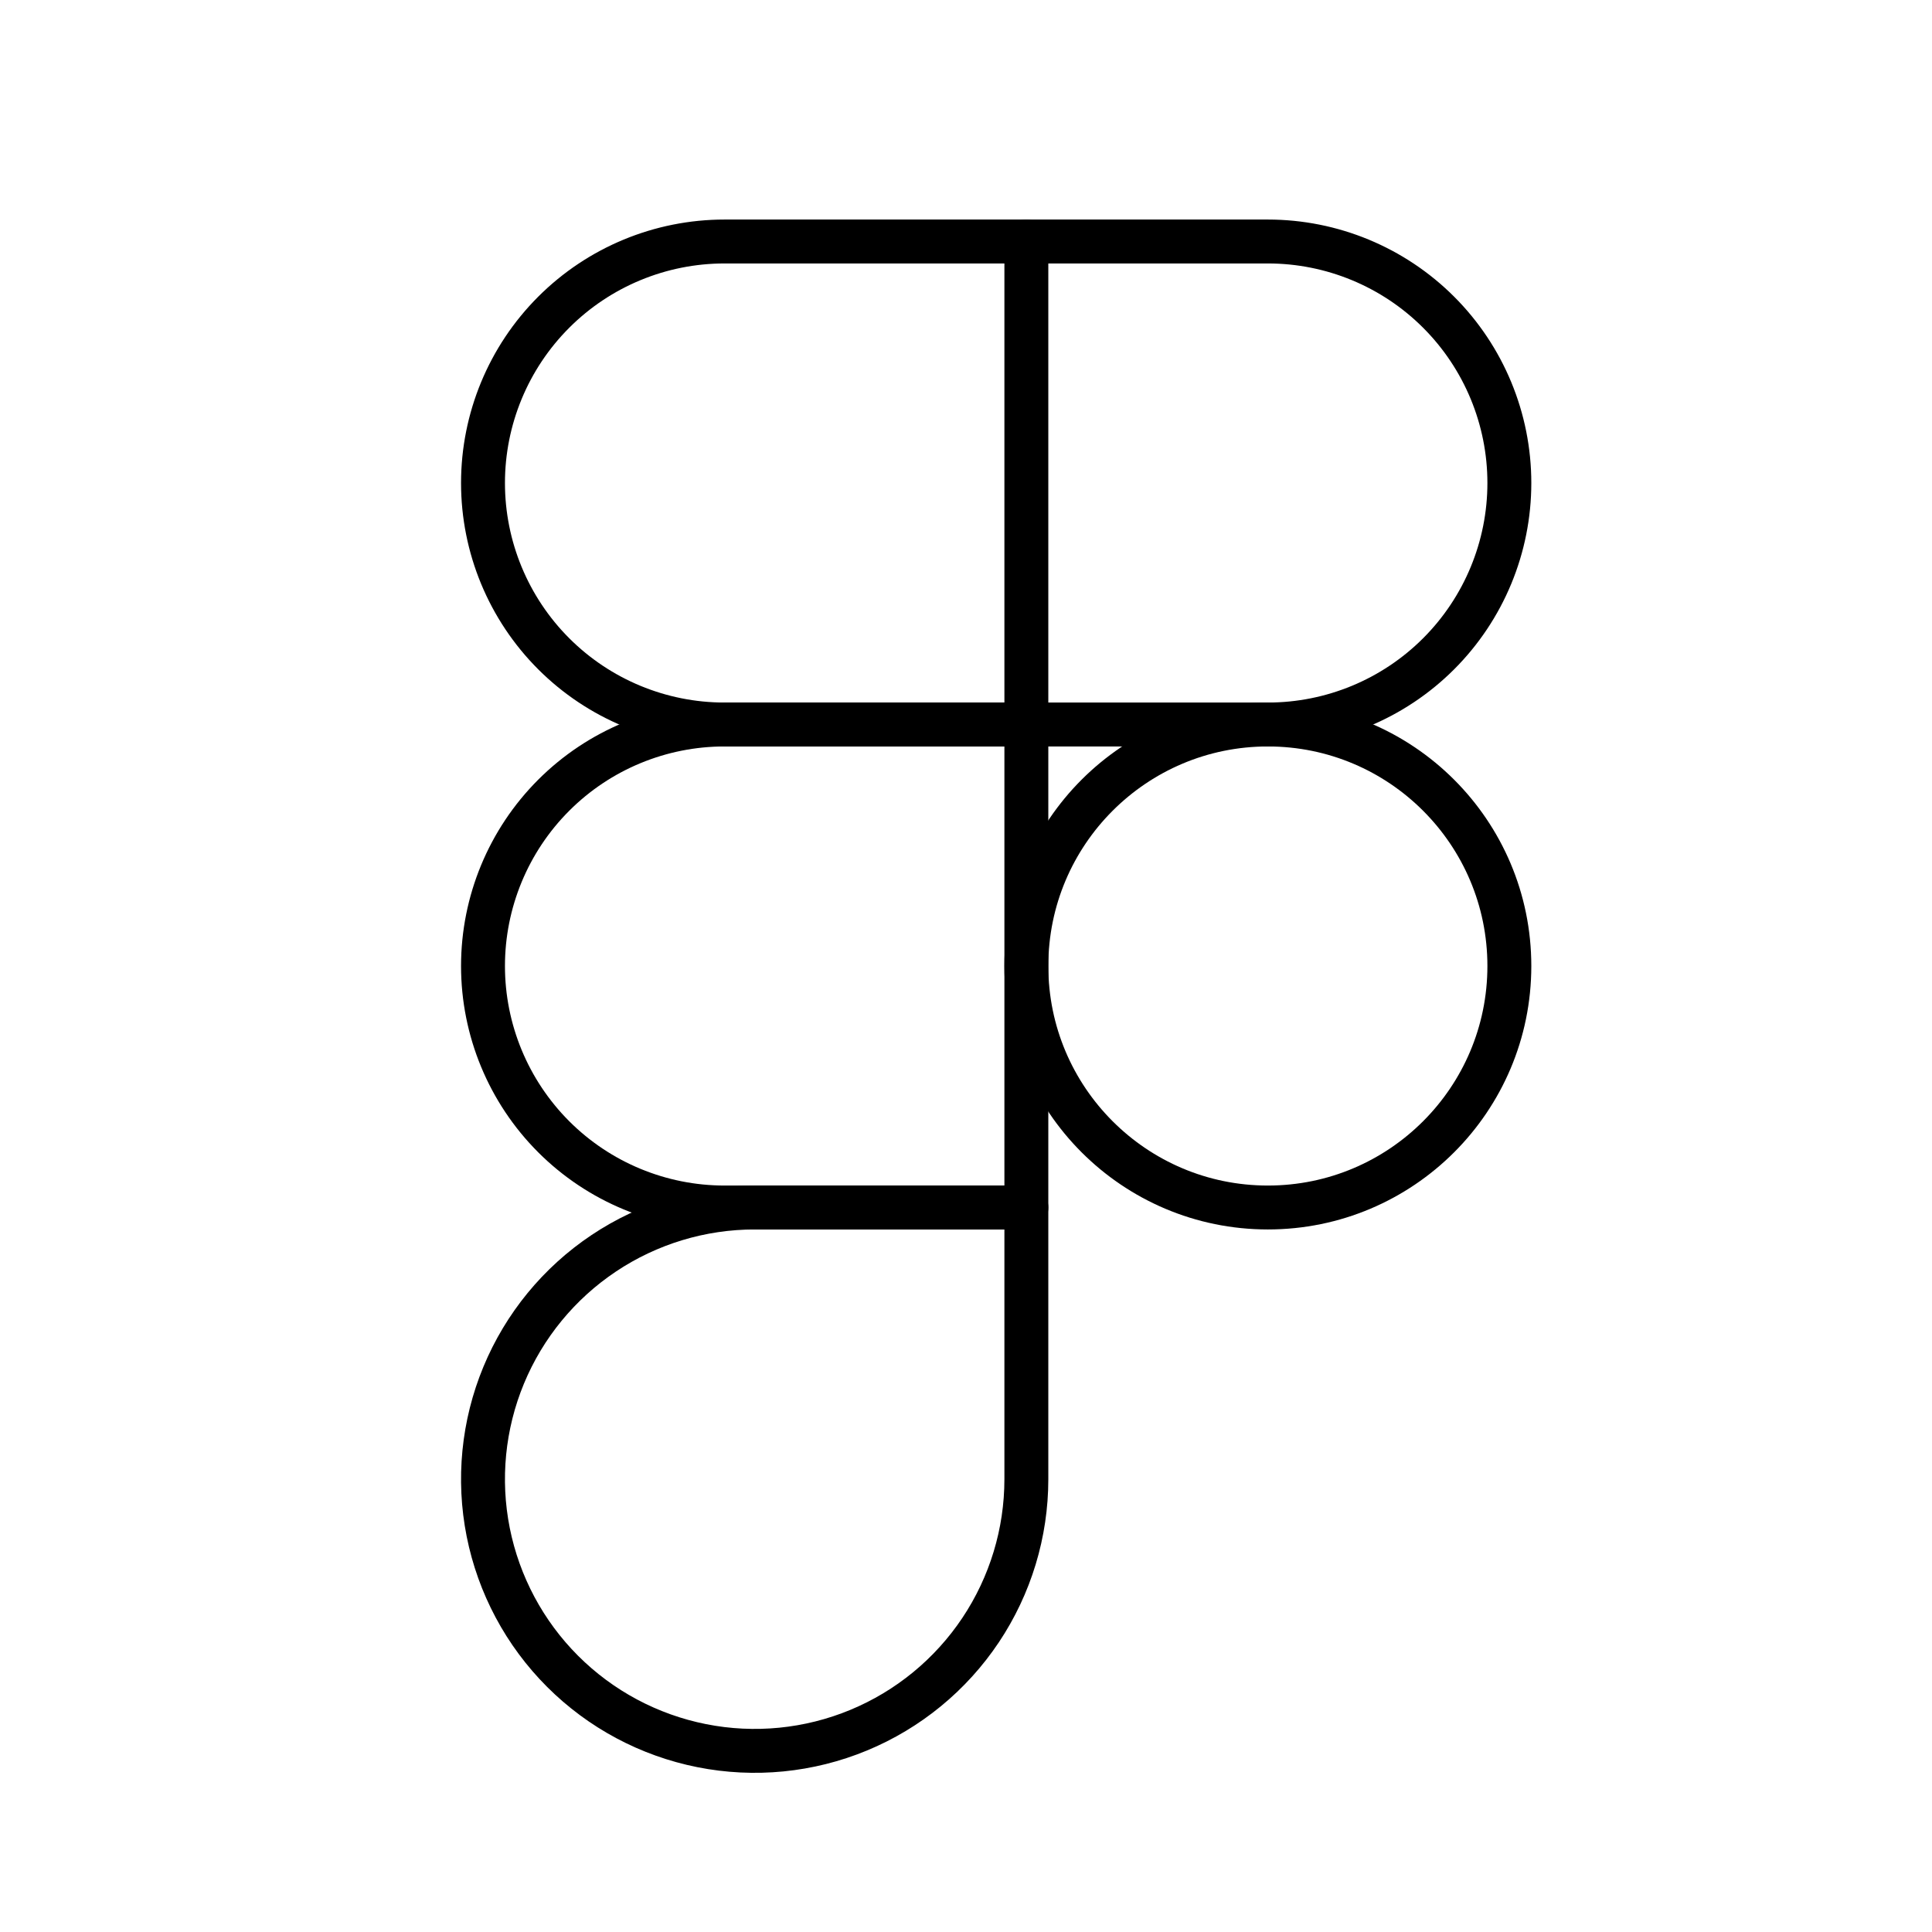 <svg width="66" height="66" viewBox="0 0 66 66" fill="none" xmlns="http://www.w3.org/2000/svg">
<g clip-path="url(#clip0_1_1817)">
<path d="M43.312 41.25C47.869 41.25 51.562 37.556 51.562 33C51.562 28.444 47.869 24.75 43.312 24.75C38.756 24.75 35.062 28.444 35.062 33C35.062 37.556 38.756 41.25 43.312 41.25Z" stroke="black" stroke-width="1.5" stroke-linecap="round" stroke-linejoin="round"/>
<path d="M35.062 24.75H43.312C45.501 24.75 47.599 23.881 49.146 22.334C50.693 20.787 51.562 18.688 51.562 16.5C51.562 14.312 50.693 12.213 49.146 10.666C47.599 9.119 45.501 8.25 43.312 8.25H35.062" stroke="black" stroke-width="1.5" stroke-linecap="round" stroke-linejoin="round"/>
<path d="M35.062 8.25H24.75C22.562 8.25 20.463 9.119 18.916 10.666C17.369 12.213 16.5 14.312 16.5 16.5C16.5 18.688 17.369 20.787 18.916 22.334C20.463 23.881 22.562 24.75 24.75 24.75H35.062V8.25Z" stroke="black" stroke-width="1.5" stroke-linecap="round" stroke-linejoin="round"/>
<path d="M35.062 24.75H24.75C22.562 24.75 20.463 25.619 18.916 27.166C17.369 28.713 16.5 30.812 16.5 33C16.5 35.188 17.369 37.286 18.916 38.834C20.463 40.381 22.562 41.25 24.75 41.25H35.062V24.75Z" stroke="black" stroke-width="1.5" stroke-linecap="round" stroke-linejoin="round"/>
<path d="M35.062 41.25H25.781C23.946 41.25 22.151 41.794 20.625 42.814C19.099 43.834 17.909 45.283 17.206 46.98C16.504 48.675 16.32 50.541 16.678 52.342C17.037 54.142 17.92 55.796 19.218 57.094C20.516 58.392 22.17 59.276 23.971 59.634C25.771 59.992 27.637 59.809 29.333 59.106C31.029 58.404 32.478 57.214 33.498 55.688C34.518 54.161 35.062 52.367 35.062 50.531V41.25Z" stroke="black" stroke-width="1.5" stroke-linecap="round" stroke-linejoin="round"/>
</g>
<defs>
<clipPath id="clip0_1_1817">
<rect width="66" height="66" fill="white"/>
</clipPath>
</defs>
</svg>
